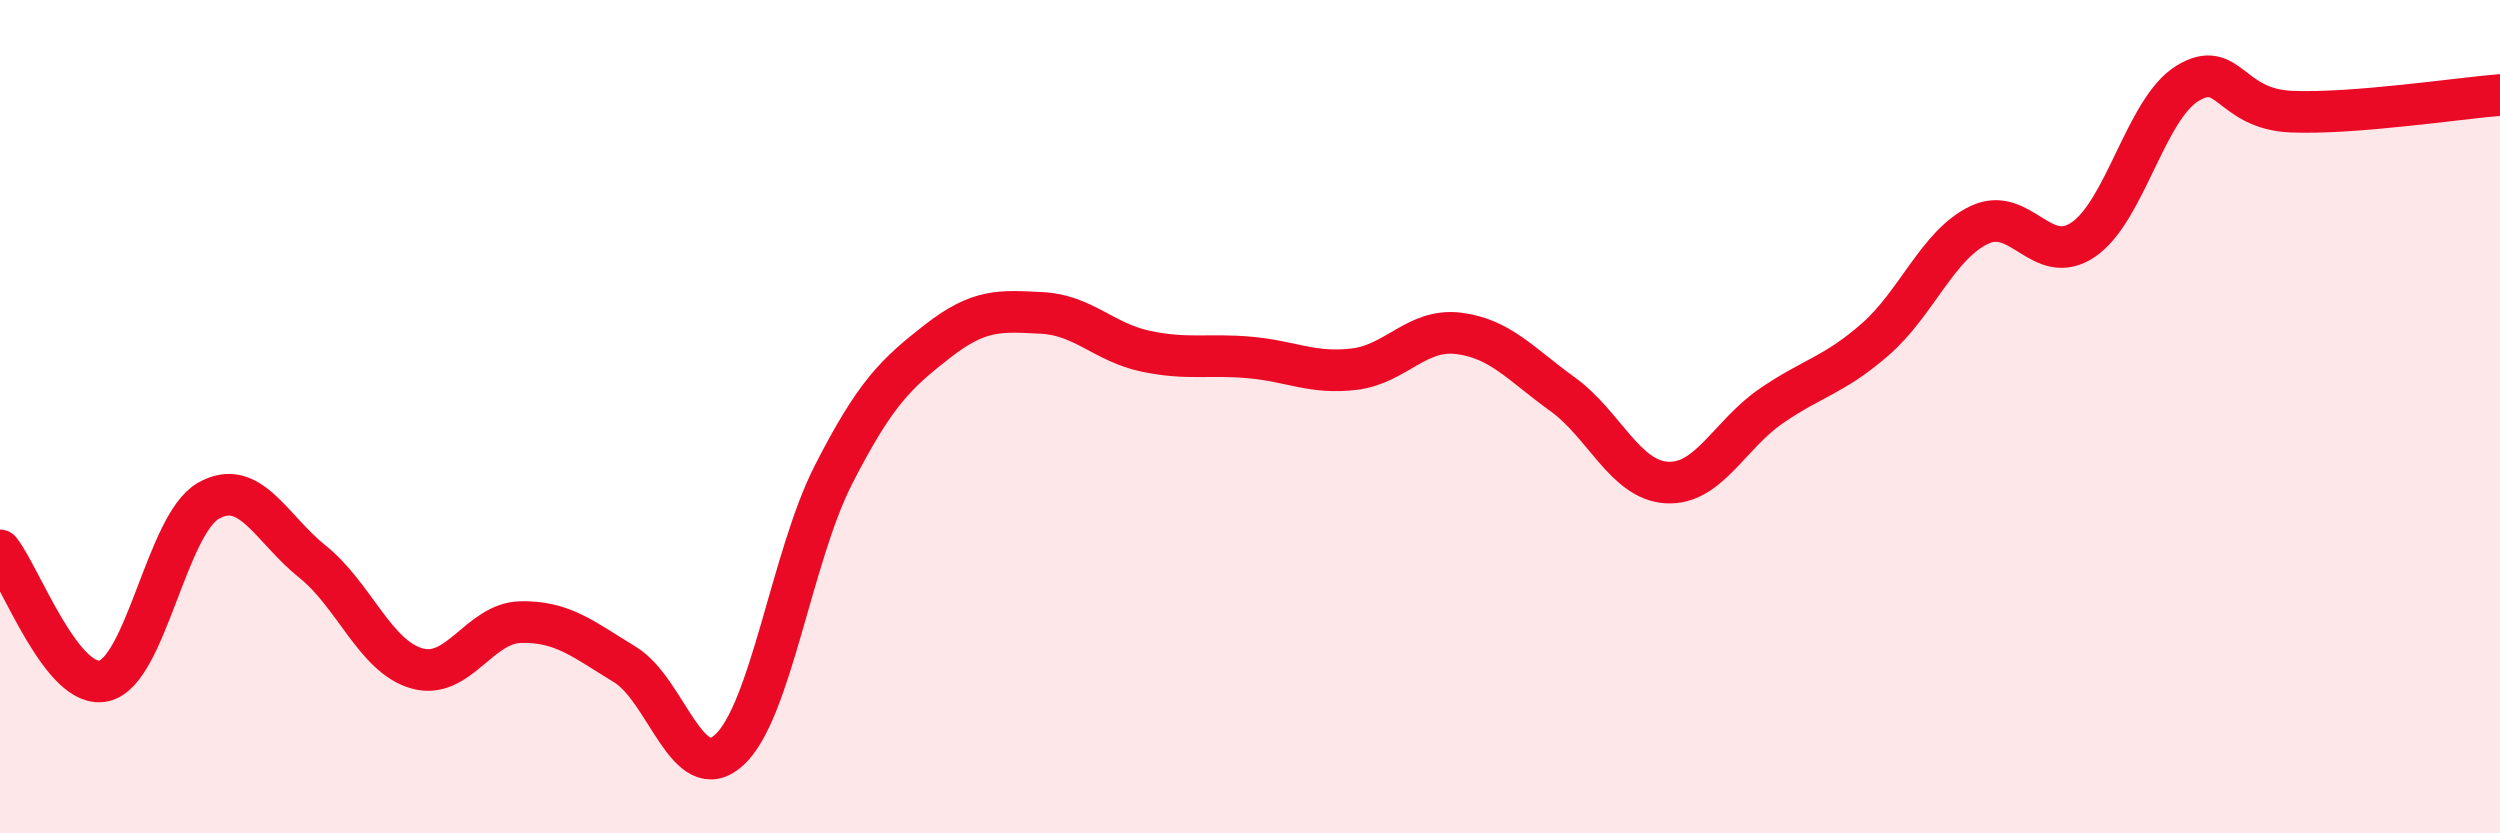 
    <svg width="60" height="20" viewBox="0 0 60 20" xmlns="http://www.w3.org/2000/svg">
      <path
        d="M 0,13.21 C 0.5,13.84 1.5,16.58 2.5,16.34 C 3.5,16.1 4,12.59 5,12.02 C 6,11.45 6.5,12.68 7.5,13.48 C 8.5,14.28 9,15.75 10,16.04 C 11,16.33 11.5,14.95 12.5,14.93 C 13.5,14.91 14,15.34 15,15.95 C 16,16.56 16.5,18.91 17.5,18 C 18.5,17.09 19,13.36 20,11.4 C 21,9.44 21.5,8.97 22.5,8.19 C 23.5,7.41 24,7.46 25,7.51 C 26,7.56 26.5,8.22 27.5,8.43 C 28.5,8.64 29,8.49 30,8.58 C 31,8.67 31.5,8.98 32.5,8.86 C 33.5,8.74 34,7.88 35,8 C 36,8.12 36.5,8.74 37.5,9.46 C 38.5,10.18 39,11.52 40,11.58 C 41,11.64 41.5,10.44 42.5,9.75 C 43.5,9.06 44,9.02 45,8.15 C 46,7.28 46.5,5.88 47.5,5.4 C 48.5,4.92 49,6.43 50,5.75 C 51,5.07 51.5,2.61 52.5,2 C 53.5,1.39 53.5,2.62 55,2.68 C 56.5,2.74 59,2.36 60,2.28L60 20L0 20Z"
        fill="#EB0A25"
        opacity="0.1"
        stroke-linecap="round"
        stroke-linejoin="round"
      />
      <path
        d="M 0,13.21 C 0.5,13.84 1.5,16.58 2.5,16.34 C 3.5,16.1 4,12.59 5,12.02 C 6,11.45 6.5,12.68 7.5,13.48 C 8.5,14.28 9,15.75 10,16.04 C 11,16.33 11.5,14.95 12.5,14.93 C 13.5,14.91 14,15.34 15,15.95 C 16,16.56 16.5,18.91 17.5,18 C 18.5,17.09 19,13.36 20,11.4 C 21,9.44 21.5,8.97 22.5,8.19 C 23.5,7.41 24,7.46 25,7.51 C 26,7.56 26.5,8.22 27.5,8.43 C 28.5,8.64 29,8.49 30,8.58 C 31,8.67 31.5,8.98 32.5,8.86 C 33.5,8.74 34,7.88 35,8 C 36,8.12 36.5,8.74 37.5,9.46 C 38.5,10.18 39,11.52 40,11.58 C 41,11.64 41.5,10.44 42.5,9.75 C 43.5,9.06 44,9.02 45,8.15 C 46,7.28 46.5,5.88 47.5,5.4 C 48.5,4.92 49,6.43 50,5.75 C 51,5.07 51.5,2.61 52.5,2 C 53.5,1.39 53.5,2.62 55,2.68 C 56.5,2.74 59,2.36 60,2.28"
        stroke="#EB0A25"
        stroke-width="1"
        fill="none"
        stroke-linecap="round"
        stroke-linejoin="round"
      />
    </svg>
  